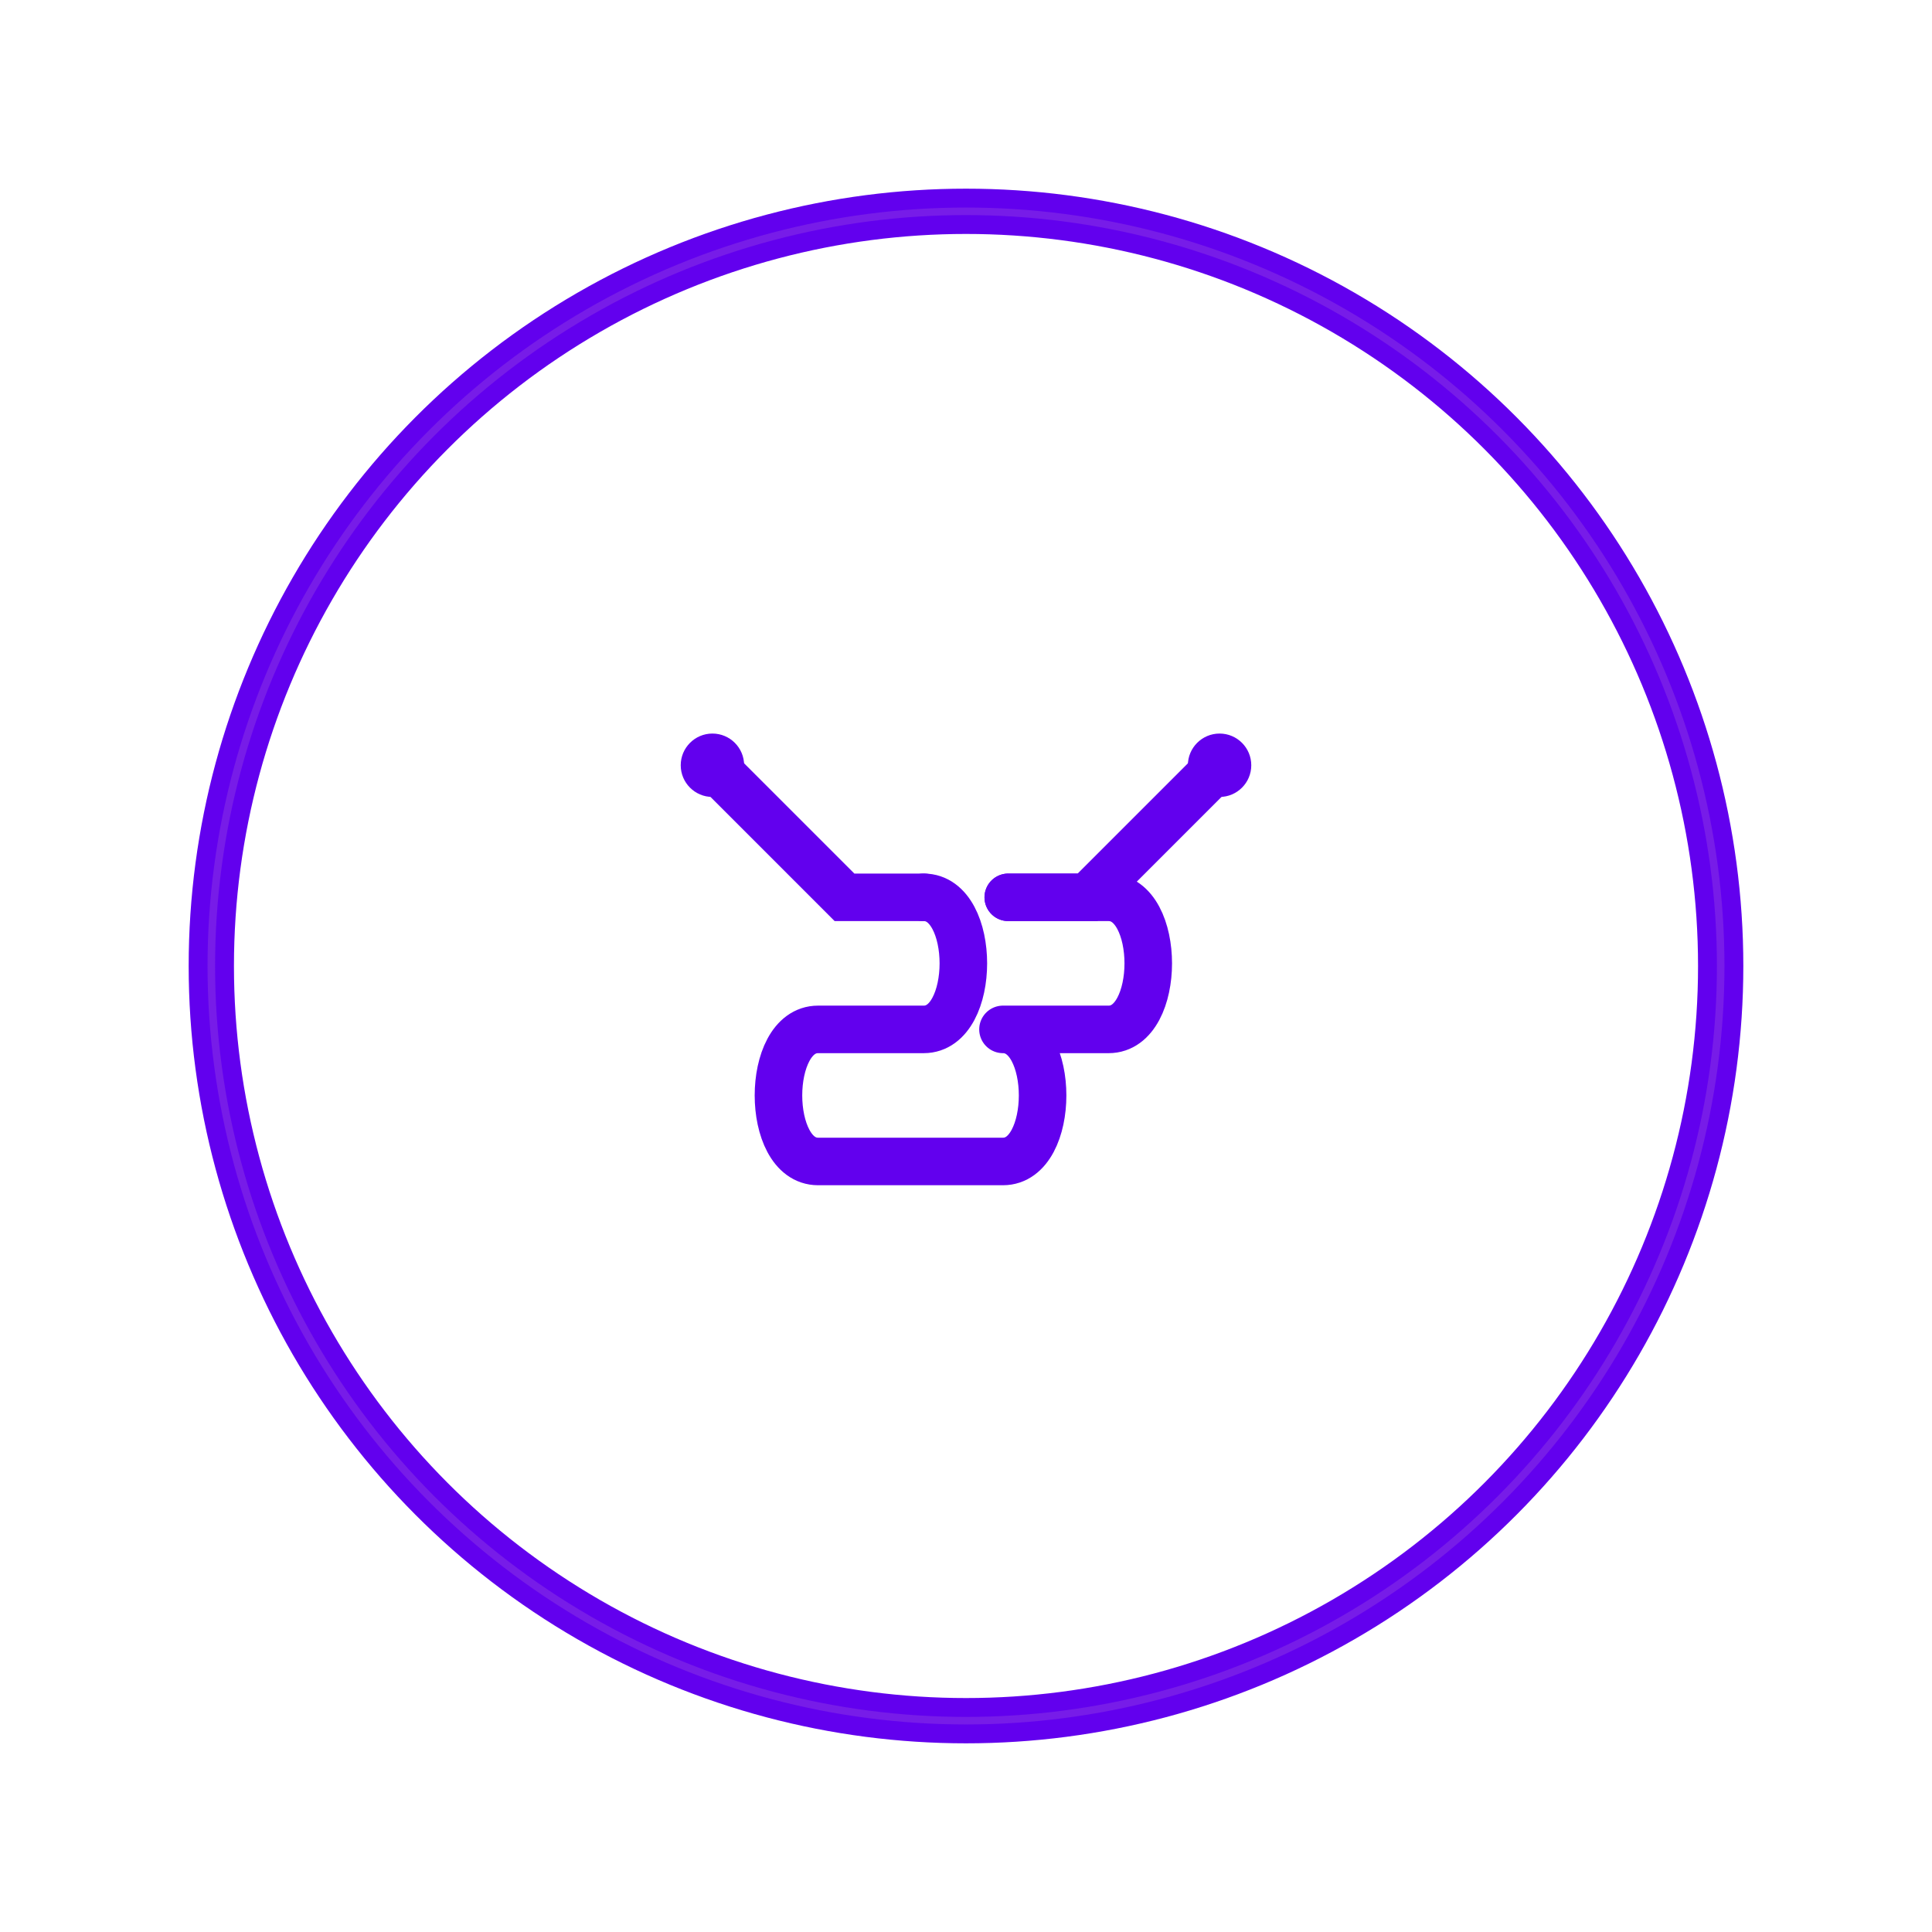 <?xml version="1.0" encoding="UTF-8" standalone="no"?>
<svg xmlns="http://www.w3.org/2000/svg" width="512" height="512" viewBox="0 0 512 512">
  <!-- White background -->
  <circle cx="256" cy="256" r="256" fill="#ffffff" />
  
  <!-- Outer circle -->
  <circle cx="256" cy="256" r="200" fill="none" stroke="#6200ee" stroke-width="12" />
  
  <!-- Handshake icon -->
  <g transform="translate(256, 256) scale(0.7) translate(-256, -256)">
    <!-- Left hand -->
    <path d="M160 180 L180 200 L210 230 L240 230" fill="none" stroke="#6200ee" stroke-width="18" stroke-linecap="round" />
    <circle cx="160" cy="180" r="12" fill="#6200ee" />
    
    <!-- Right hand -->
    <path d="M352 180 L332 200 L302 230 L272 230" fill="none" stroke="#6200ee" stroke-width="18" stroke-linecap="round" />
    <circle cx="352" cy="180" r="12" fill="#6200ee" />
    
    <!-- Handshake -->
    <path d="M240 230 C260 230, 260 280, 240 280 L200 280 C180 280, 180 330, 200 330 L270 330 C290 330, 290 280, 270 280 L310 280 C330 280, 330 230, 310 230 L272 230" fill="none" stroke="#6200ee" stroke-width="18" stroke-linecap="round" stroke-linejoin="round" />
  </g>
  
  <!-- Glow effect -->
  <filter id="glow">
    <feGaussianBlur stdDeviation="6" result="blur" />
    <feComposite in="SourceGraphic" in2="blur" operator="over" />
  </filter>
  
  <!-- Apply glow to the entire logo -->
  <circle cx="256" cy="256" r="200" fill="none" stroke="#9d4edd" stroke-width="2" filter="url(#glow)" opacity="0.6" />
</svg>